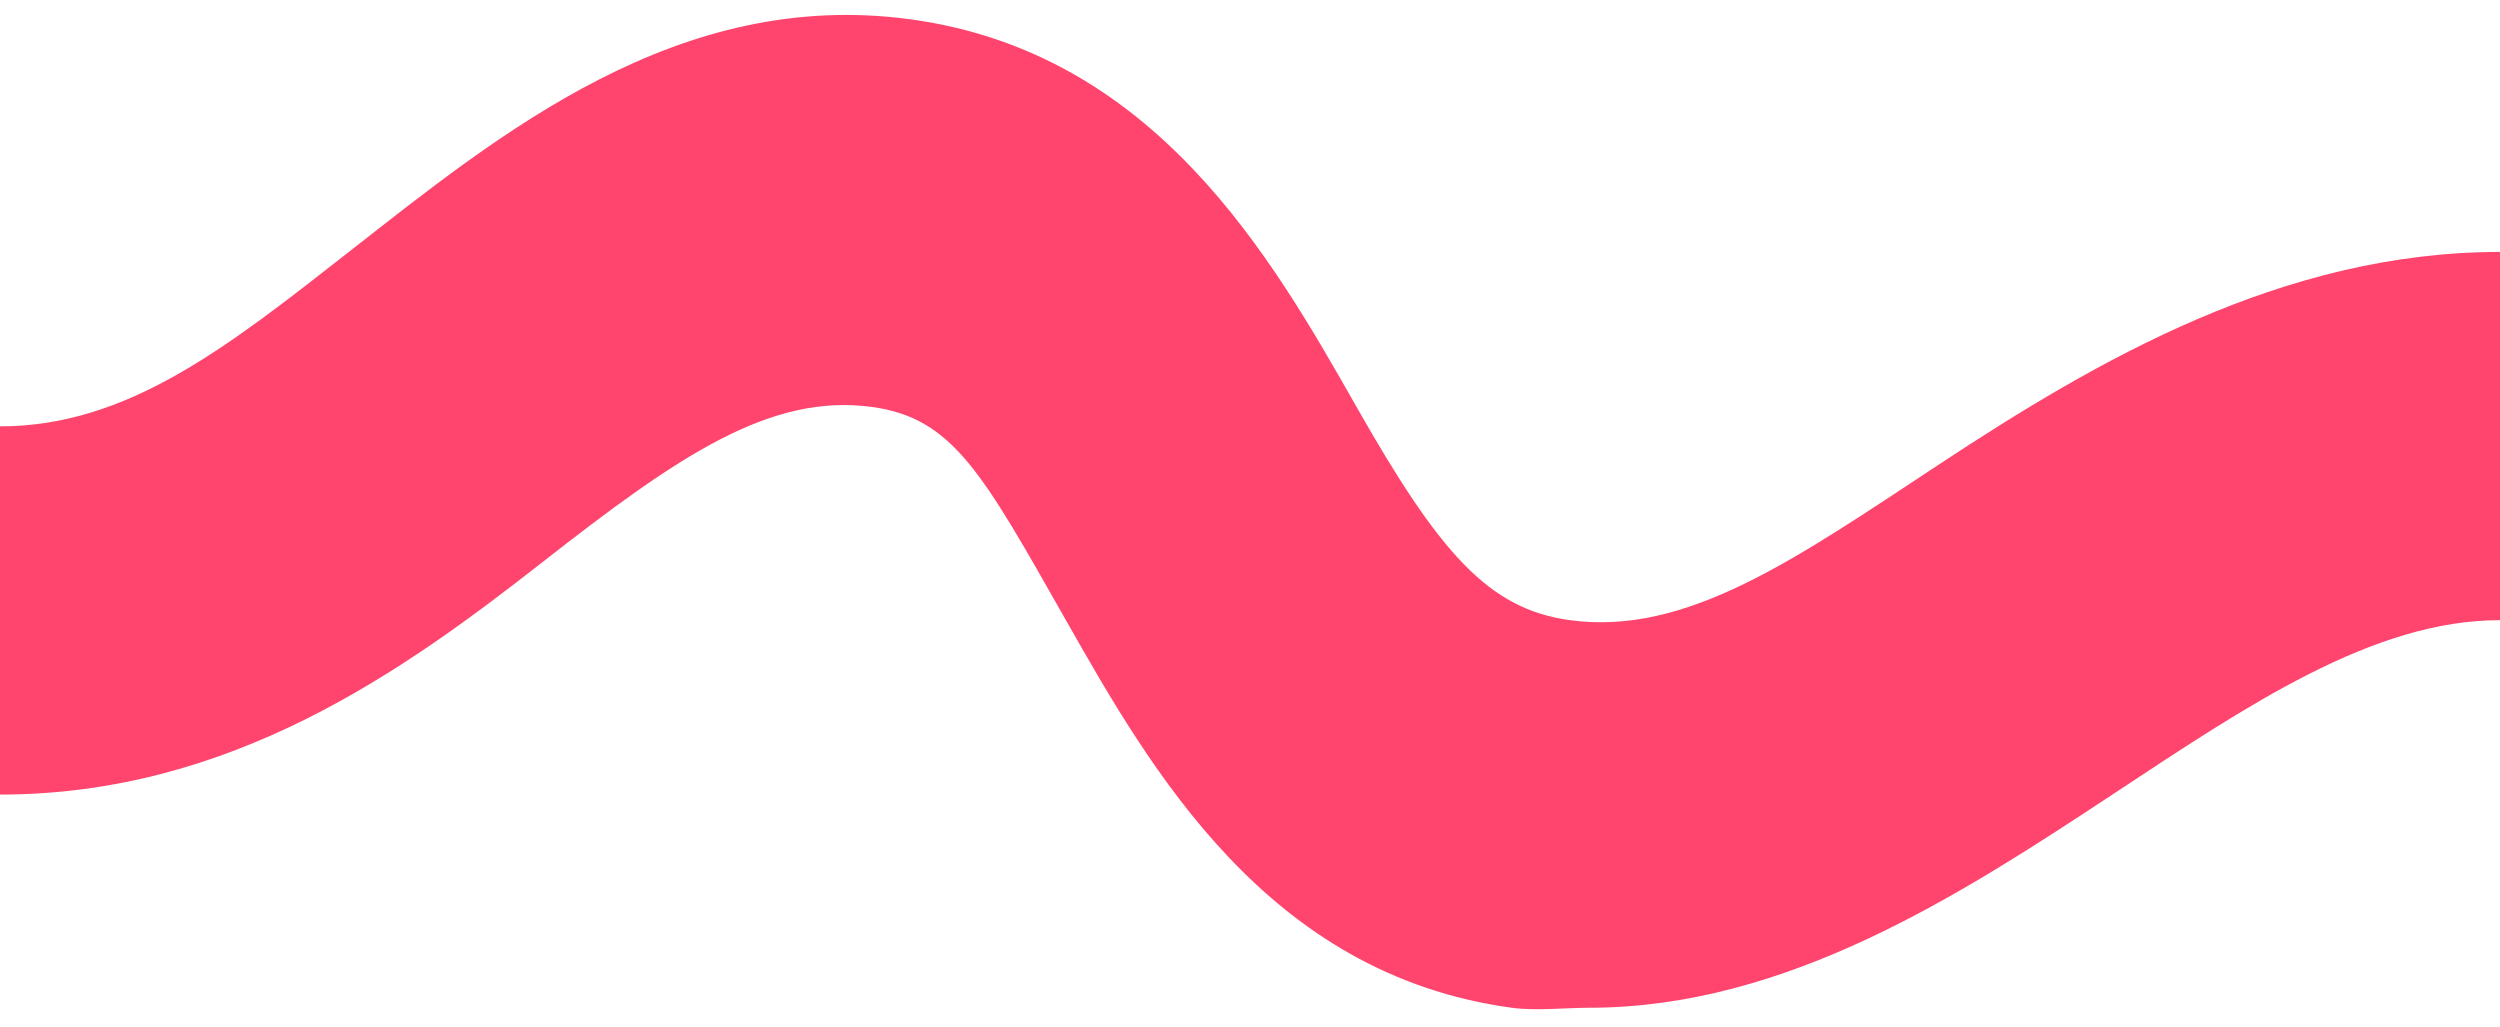 <svg xmlns="http://www.w3.org/2000/svg" width="129" height="53" viewBox="0 0 129 53" fill="none"><path d="M82 52C80.814 52 79.228 52.171 78 52C65.38 50.277 59.383 39.714 55 32C50.72 24.465 49.197 21.574 45 21C39.733 20.278 34.982 23.537 28 29C20.826 34.619 11.92 41 0 41V22C6.57 22 11.718 17.92 18 13C25.784 6.908 34.998 -0.645 47 1C59.62 2.731 65.618 13.286 70 21C74.28 28.535 76.803 31.426 81 32C87.028 32.823 92.641 28.85 100 24C108.223 18.575 117.807 13 129 13V32C122.436 32 115.961 36.406 109 41C101.154 46.176 92.185 52 82 52Z" fill="#FF456D"></path></svg>